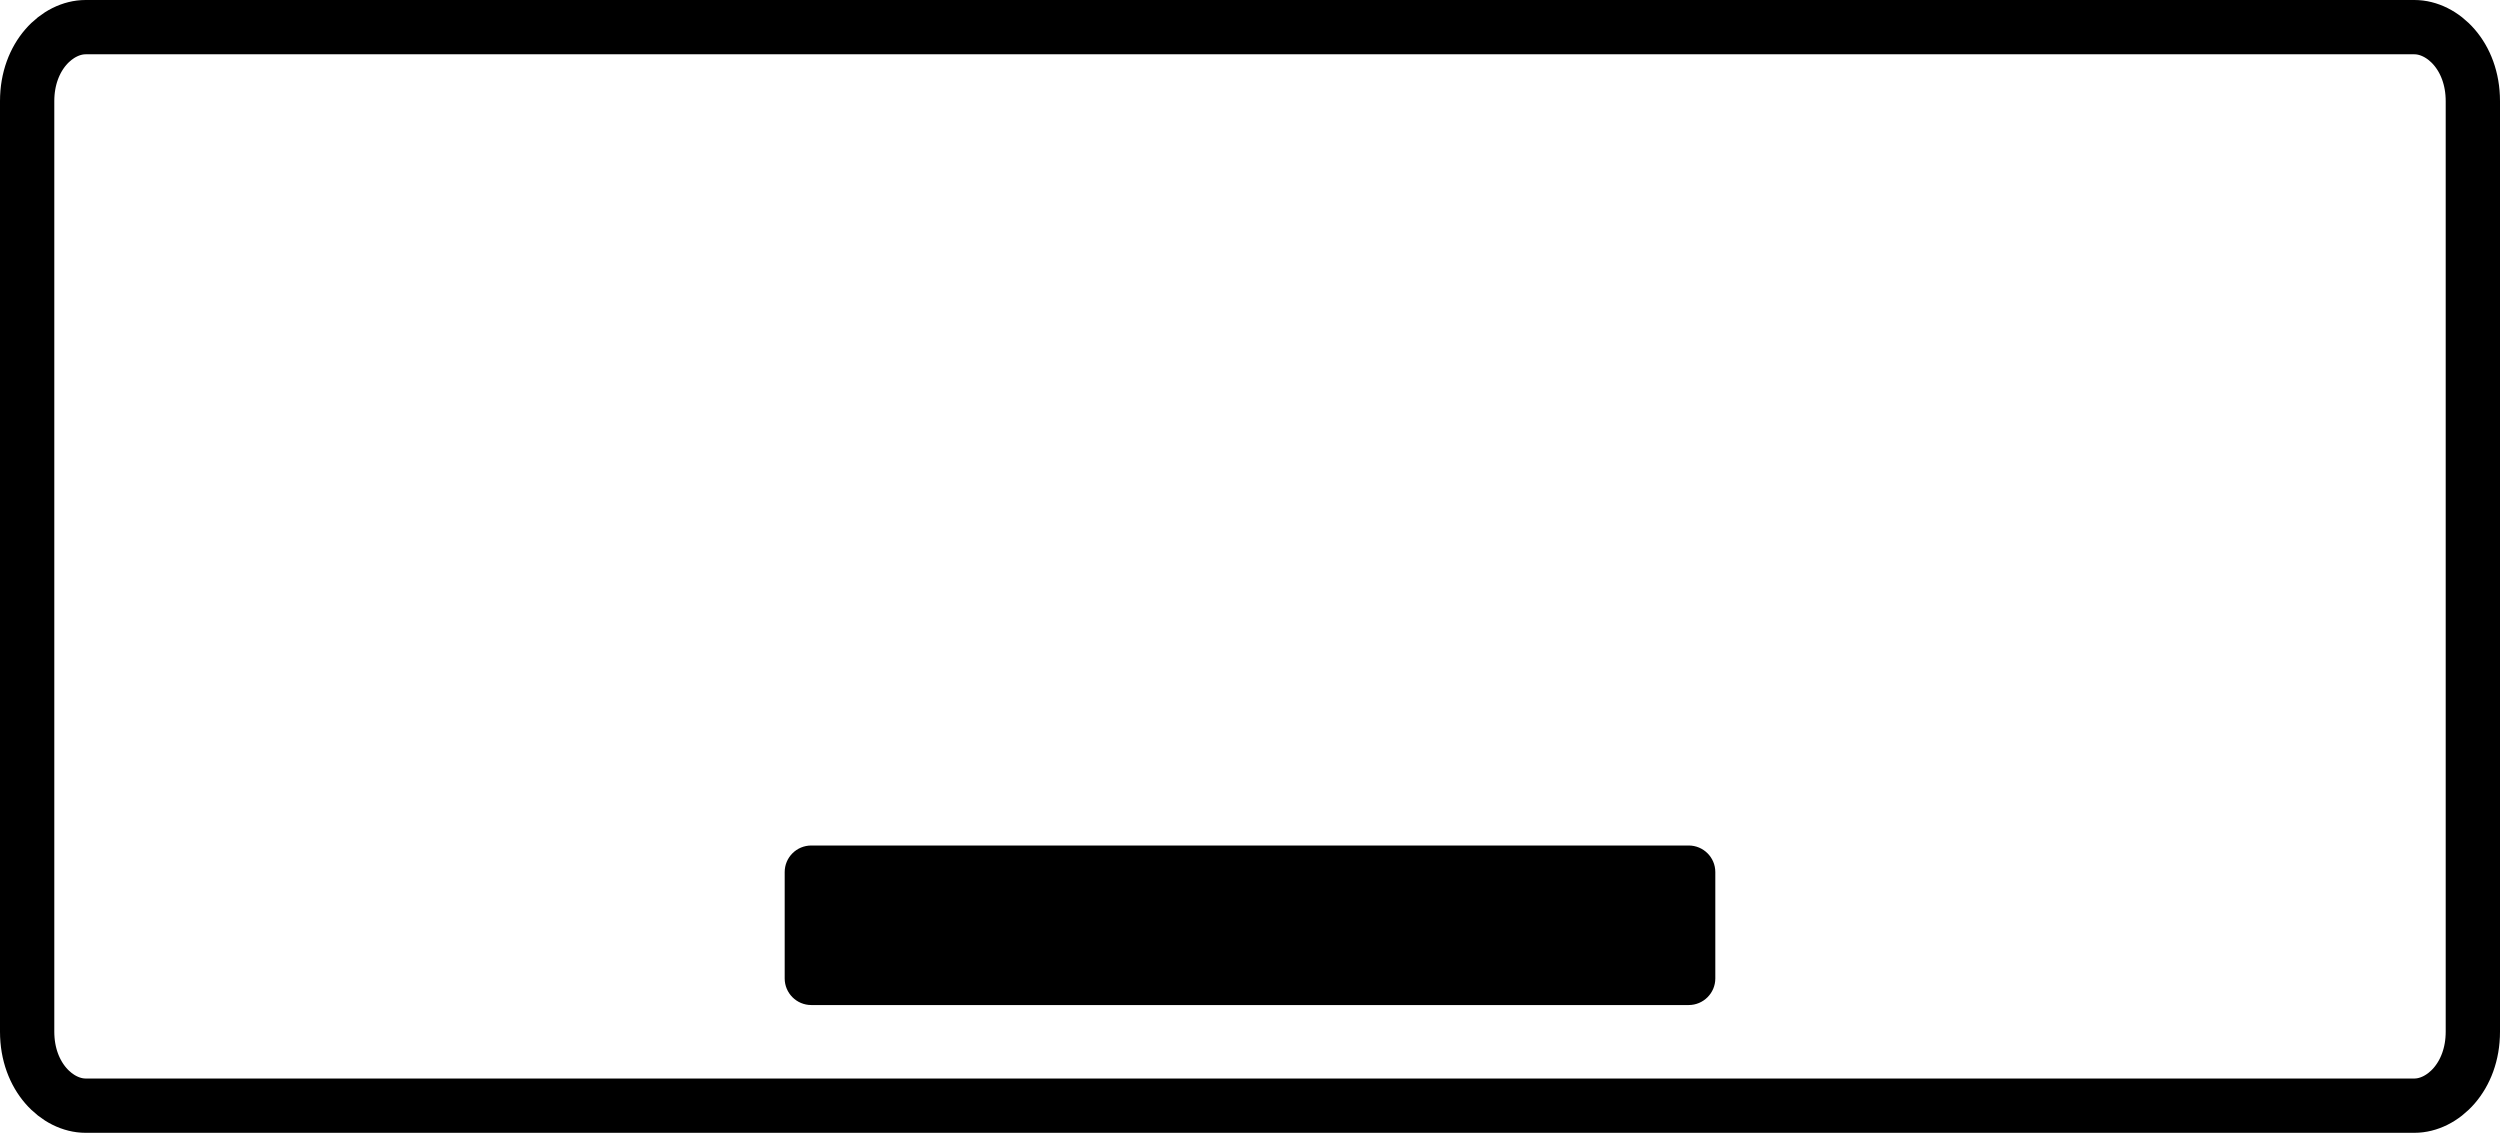 <svg width="64" height="29" viewBox="0 0 64 29" fill="none" xmlns="http://www.w3.org/2000/svg">
<path d="M2.192 0.695H61.808C62.531 0.695 63.305 1.43 63.305 2.589V26.411C63.305 27.57 62.531 28.305 61.808 28.305H2.192C1.469 28.305 0.695 27.57 0.695 26.411V2.589C0.695 1.43 1.469 0.695 2.192 0.695Z" stroke="#000000" stroke-width="1.39"/>
<path d="M43.912 25.048V22.325C43.912 21.949 43.607 21.645 43.231 21.645H20.769C20.393 21.645 20.088 21.949 20.088 22.325V25.048C20.088 25.424 20.393 25.729 20.769 25.729H43.231C43.607 25.729 43.912 25.424 43.912 25.048Z" fill="#000000"/>
</svg>
